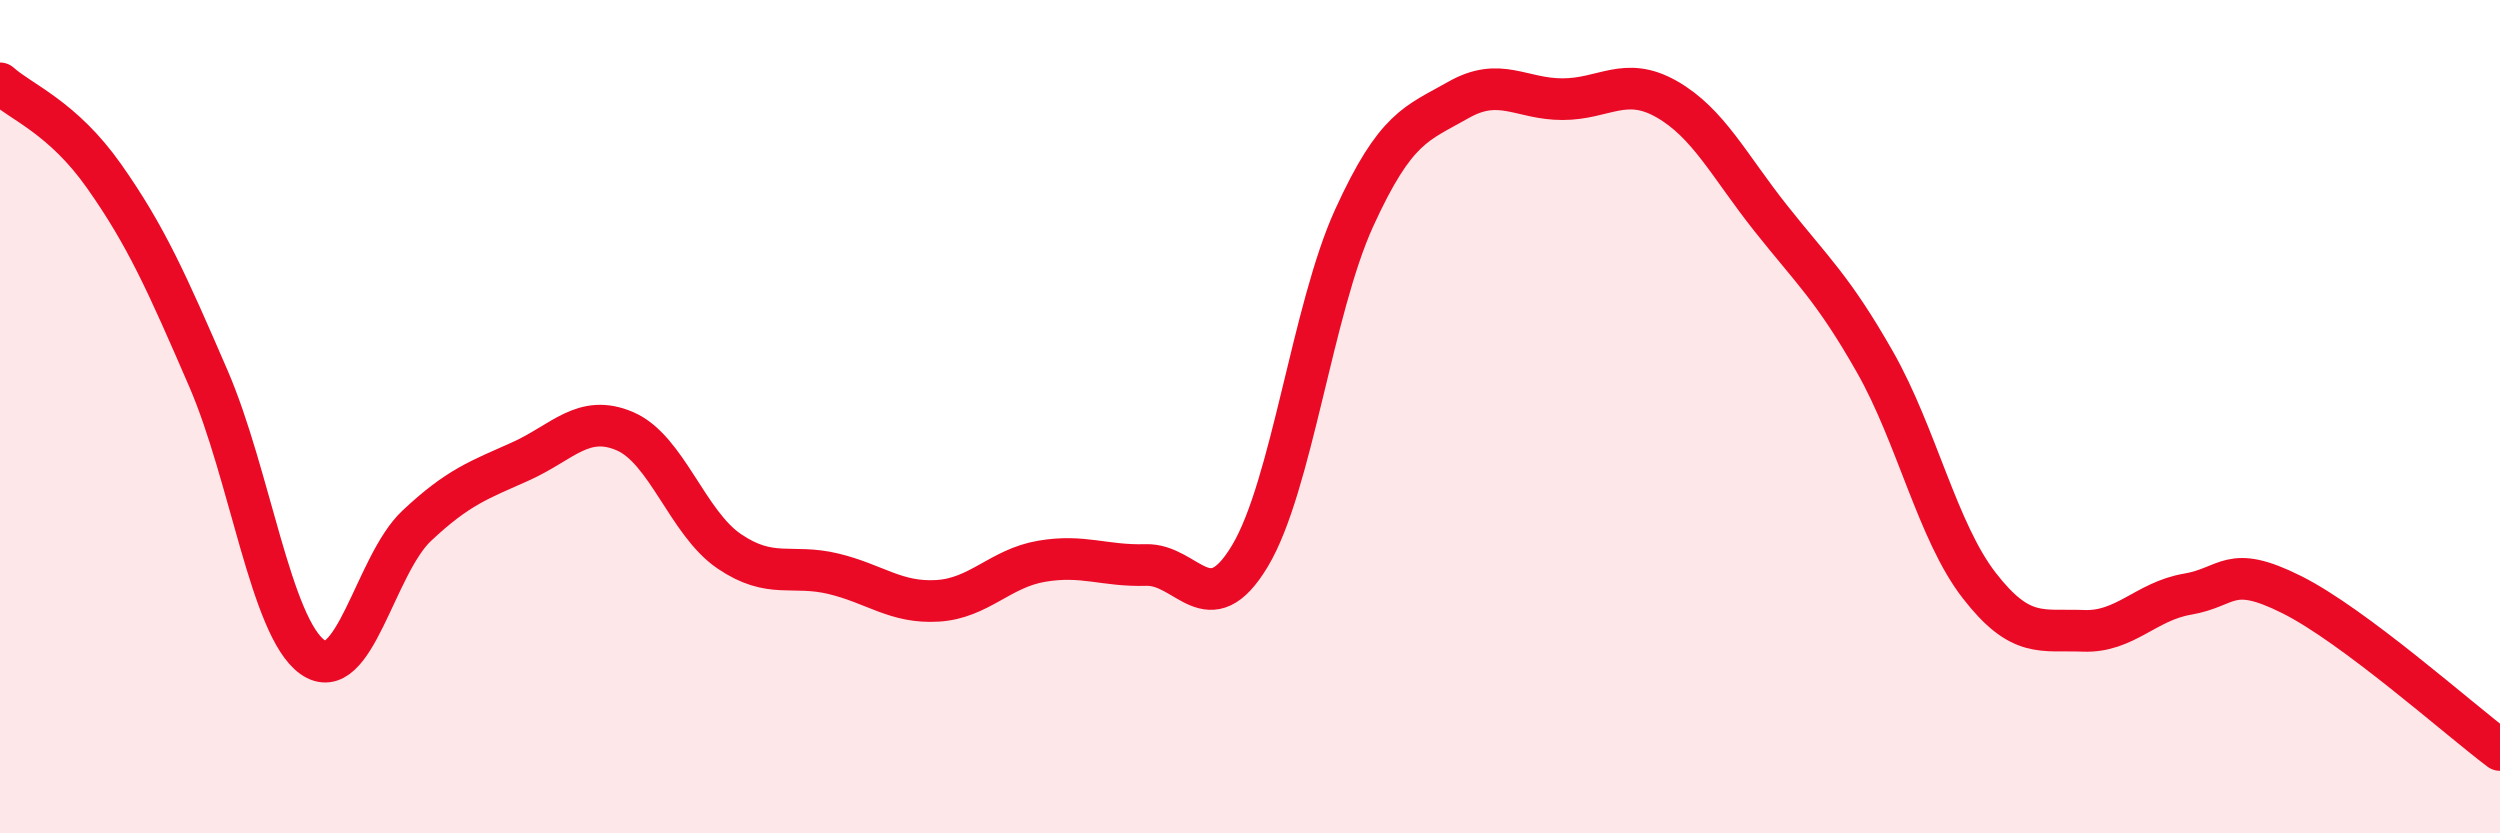 
    <svg width="60" height="20" viewBox="0 0 60 20" xmlns="http://www.w3.org/2000/svg">
      <path
        d="M 0,2 C 0.5,2.45 1.5,2.81 2.5,4.23 C 3.5,5.65 4,6.77 5,9.08 C 6,11.39 6.5,15.06 7.5,15.77 C 8.5,16.48 9,13.56 10,12.62 C 11,11.68 11.5,11.52 12.5,11.07 C 13.5,10.62 14,9.92 15,10.35 C 16,10.78 16.5,12.55 17.5,13.23 C 18.5,13.91 19,13.53 20,13.77 C 21,14.01 21.5,14.48 22.5,14.42 C 23.5,14.36 24,13.64 25,13.47 C 26,13.3 26.5,13.59 27.5,13.56 C 28.5,13.53 29,15.01 30,13.34 C 31,11.67 31.5,7.42 32.5,5.23 C 33.5,3.04 34,2.97 35,2.4 C 36,1.83 36.5,2.38 37.5,2.38 C 38.5,2.38 39,1.81 40,2.38 C 41,2.95 41.5,3.98 42.5,5.24 C 43.5,6.5 44,6.93 45,8.69 C 46,10.45 46.5,12.76 47.5,14.05 C 48.5,15.34 49,15.1 50,15.14 C 51,15.18 51.5,14.43 52.5,14.26 C 53.5,14.09 53.5,13.52 55,14.27 C 56.5,15.02 59,17.25 60,18L60 20L0 20Z"
        fill="#EB0A25"
        opacity="0.1"
        stroke-linecap="round"
        stroke-linejoin="round"
      />
      <path
        d="M 0,2 C 0.5,2.45 1.5,2.81 2.5,4.23 C 3.5,5.65 4,6.77 5,9.08 C 6,11.39 6.5,15.06 7.5,15.77 C 8.5,16.48 9,13.56 10,12.62 C 11,11.68 11.5,11.52 12.5,11.07 C 13.5,10.62 14,9.92 15,10.35 C 16,10.78 16.5,12.55 17.5,13.23 C 18.5,13.91 19,13.53 20,13.77 C 21,14.01 21.5,14.48 22.5,14.42 C 23.5,14.36 24,13.64 25,13.47 C 26,13.3 26.5,13.59 27.5,13.56 C 28.5,13.53 29,15.01 30,13.34 C 31,11.67 31.5,7.42 32.5,5.23 C 33.5,3.04 34,2.97 35,2.4 C 36,1.83 36.5,2.38 37.5,2.38 C 38.5,2.38 39,1.81 40,2.38 C 41,2.95 41.5,3.98 42.5,5.24 C 43.5,6.5 44,6.93 45,8.69 C 46,10.45 46.5,12.76 47.5,14.05 C 48.5,15.34 49,15.1 50,15.14 C 51,15.18 51.5,14.43 52.5,14.26 C 53.5,14.09 53.5,13.52 55,14.27 C 56.5,15.02 59,17.25 60,18"
        stroke="#EB0A25"
        stroke-width="1"
        fill="none"
        stroke-linecap="round"
        stroke-linejoin="round"
      />
    </svg>
  